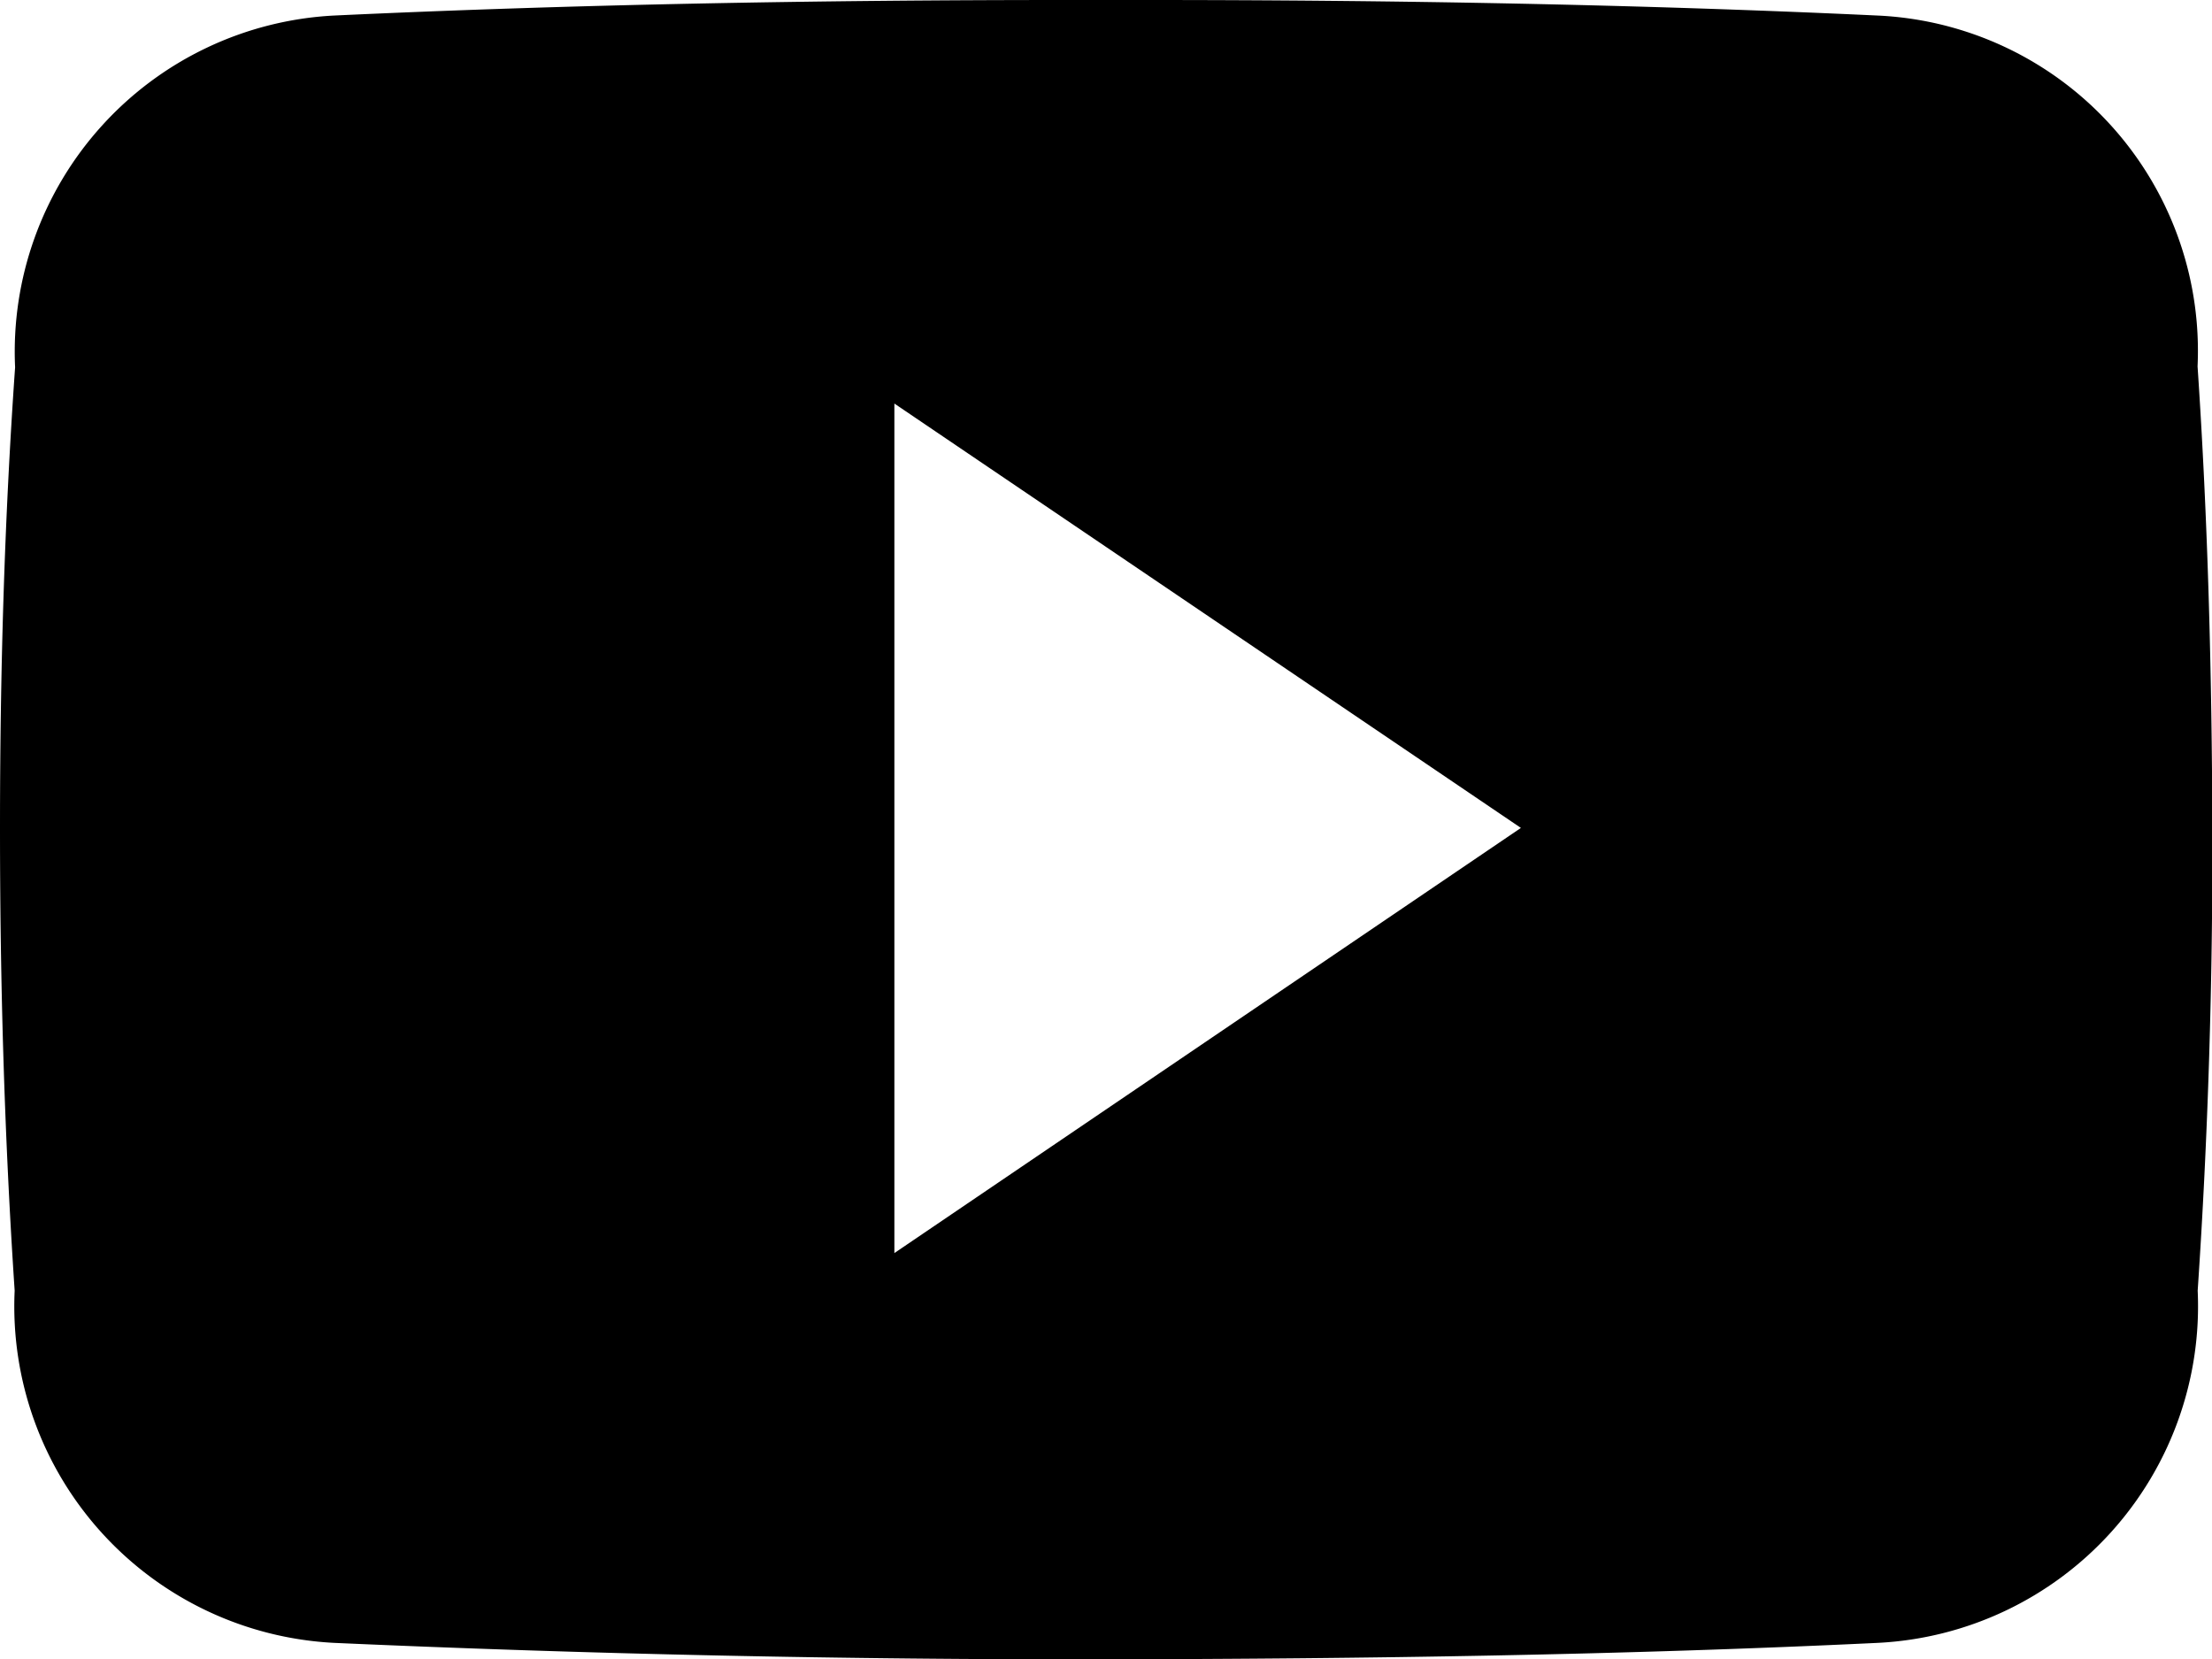 <svg xmlns="http://www.w3.org/2000/svg" width="19.771" height="14.831" viewBox="0 0 19.771 14.831">
  <path id="Icon_ionic-logo-youtube" data-name="Icon ionic-logo-youtube" d="M19.642,7.775a3,3,0,0,0-2.858-3.136c-2.14-.1-4.322-.139-6.55-.139h-.7c-2.225,0-4.41.039-6.55.139A3.009,3.009,0,0,0,.135,7.783C.038,9.158,0,10.532,0,11.907s.039,2.75.131,4.129a3.012,3.012,0,0,0,2.854,3.148c2.248.1,4.553.151,6.9.147s4.646-.039,6.9-.147a3.013,3.013,0,0,0,2.858-3.148c.093-1.379.135-2.754.131-4.132S19.735,9.154,19.642,7.775ZM7.994,15.7V8.107l5.6,3.793Z" transform="translate(0 -4.5)"/>
</svg>
